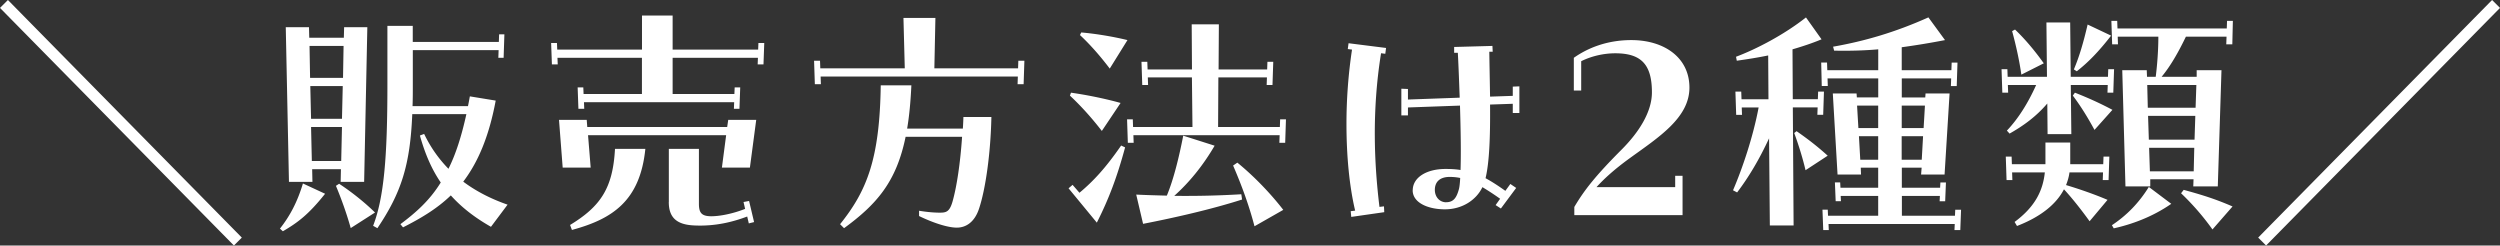 <svg data-name="レイヤー 2" xmlns="http://www.w3.org/2000/svg" viewBox="0 0 454.56 44.64"><rect x="0" y="0" width="454.56" height="44.64" fill="#333333" stroke="none"/><path d="M0 1.44L1.44 0l42.53 43.2-1.44 1.44L0 1.44zm50.9 40.13c1.82-2.3 3.17-4.85 4.18-8.21l4.03 1.87c-2.98 3.74-4.94 5.23-7.68 6.82l-.53-.48zm1.06-36.63h4.22l.05 1.92h6.29l.05-1.92h4.22l-.58 28.13h-4.27l.05-2.3h-5.23l.05 2.3h-4.27l-.58-28.13zm10.41 9.22l.1-5.81h-6.19l.1 5.81h6zm-.19 7.44l.14-5.95h-5.9l.14 5.95h5.62zm-.14 7.68l.14-6.19h-5.62l.14 6.19h5.33zm-.96 4.51l.58-.38c2.26 1.49 4.56 3.31 6.53 5.23l-4.42 2.83c-.77-2.74-1.73-5.38-2.69-7.68zm6.77 7.25c1.97-5.14 2.59-12.48 2.59-25.63V4.7h4.61v2.93H90.7l.05-1.39h.96l-.14 4.27h-.96l.05-1.39h-15.6v6.29c0 1.34 0 2.64-.05 3.89h10.08c.1-.48.24-1.2.34-1.78l4.7.77c-1.25 6.72-3.31 11.33-5.9 14.74 2.5 1.87 5.28 3.22 8.06 4.18l-3.02 4.03c-2.78-1.58-5.23-3.41-7.3-5.71-2.59 2.5-5.57 4.22-8.69 5.81l-.48-.58c2.83-2.11 5.33-4.32 7.34-7.58-1.58-2.3-2.83-5.09-3.79-8.54l.77-.29c1.2 2.5 2.69 4.56 4.42 6.34 1.3-2.59 2.35-5.81 3.26-9.94h-9.84c-.38 9.22-1.97 14.26-6.34 20.74l-.77-.43zM105 15.89h1.06l.05 1.2h10.61v-6.58h-15.36l.05 1.2h-1.06l-.14-3.89h1.06l.05 1.2h15.41V2.83h5.57v6.19h15.55l.05-1.2h1.06l-.14 3.89h-1.06l.05-1.2H122.3v6.58h11.23l.05-1.2h1.01l-.14 3.89h-1.01l.05-1.2h-27.31l.05 1.2h-1.06l-.14-3.89zm-3.36 5.9h5.04l.1 1.3h25.44l.19-1.3h5.09l-1.15 8.69h-5.09l.77-5.9h-25.11l.48 5.9h-5.09l-.67-8.69zm2.02 19.11c5.52-3.36 7.78-6.67 8.16-13.83h5.52c-.96 9.5-6.05 12.77-13.35 14.74l-.34-.91zm17.95-4.18v-9.65h5.47v9.99c0 1.63.48 2.26 2.26 2.26 1.49 0 3.84-.43 6.14-1.34l-.29-1.25 1.01-.19.91 3.84-.96.24-.29-1.25c-2.69 1.01-5.81 1.78-9.46 1.63-3.26-.1-4.8-1.34-4.8-4.27zM148 11.04h1.1l.05 1.39h15.36l-.24-9.17h5.81l-.19 9.17h15.22l.05-1.39h1.1l-.14 4.27h-1.1l.05-1.39h-35.86l.05 1.39h-1.1l-.14-4.27zm4.75 29.72c4.9-6.1 7.2-11.91 7.39-25.25h5.57c-.14 2.98-.38 5.57-.77 7.87h10.13c.05-.67.1-1.92.1-2.11h5.09c-.14 6.62-1.06 13.15-2.26 16.71-.82 2.45-2.4 3.41-4.03 3.41-1.73 0-4.51-.96-6.86-2.11v-.96c1.44.24 2.98.38 4.13.34.96-.05 1.54-.34 2.06-2.4.67-2.5 1.3-6.53 1.63-11.38h-10.27c-1.68 8.21-5.28 12.29-11.19 16.61l-.72-.72zm41.55-6.53l.72-.62 1.25 1.44c2.54-2.11 4.8-4.56 7.58-8.59l.72.34c-1.44 5.33-2.93 9.31-5.14 13.68l-5.14-6.24zm.24-16.85l.19-.53c2.98.43 6.1 1.06 9.02 1.87l-3.41 5.09c-1.78-2.3-3.7-4.46-5.81-6.43zm1.82-11l.24-.48c2.74.24 5.86.77 8.4 1.39l-3.22 5.18c-1.68-2.21-3.46-4.27-5.42-6.1zm8.55 15.32h1.06l.05 1.39h10.8l-.1-9.02h-8.02l.05 1.39h-1.06l-.14-4.22h1.06l.05 1.39h8.07l-.05-8.21h4.94l-.05 8.21h8.83l.05-1.39h1.06l-.14 4.22h-1.06l.05-1.39h-8.83l-.05 9.02h11.23l.05-1.39h1.06l-.14 4.27h-1.06l.05-1.39h-26.59l.05 1.39h-1.06l-.14-4.27zm1.68 13.68c1.92.1 3.74.14 5.57.19 1.25-3.02 2.21-6.96 2.98-10.9l5.71 1.82c-2.16 3.7-4.66 6.72-7.34 9.12 4.18.05 8.21-.05 12.19-.29l.14.96c-5.57 1.78-12.29 3.31-18 4.42l-1.25-5.33zm17.62-5.28l.77-.53c3.07 2.5 6.1 5.67 8.35 8.59l-5.23 2.98c-1.06-4.03-2.4-7.58-3.89-11.04zm21.37 8.3l.82-.1c-1.06-4.46-1.58-9.99-1.58-15.79 0-4.46.34-9.07 1.01-13.49l-.77-.1.14-1.06 6.82.86-.14 1.06-.77-.1c-1.73 10.75-1.2 20.5-.29 27.94l.82-.1.05 1.06-6 .86-.1-1.06zm11.29-3.79c0-2.4 2.59-3.89 5.95-3.89 1.01 0 1.92.05 2.74.19.1-2.74.05-6.87-.1-11.71l-9.46.34v1.44h-1.2v-4.85l1.2.05v1.92l9.41-.34c-.1-2.59-.19-5.33-.34-8.16h-.67V8.54l6.96-.19.05 1.06h-.62c.05 2.98.1 5.66.14 8.16l4.13-.14v-1.68l1.2-.05v4.85h-1.2v-1.68l-4.13.14c.05 6.05-.14 10.56-.82 13.39 1.15.62 2.4 1.44 3.6 2.3l.91-1.25 1.06.72-2.78 3.74-.96-.62.82-1.15c-1.15-.82-2.26-1.54-3.22-2.11-1.15 2.4-3.74 4.03-6.82 4.03s-5.86-1.2-5.86-3.46zm6.09 2.16c1.44 0 1.92-1.01 2.3-2.35.1-.34.19-1.06.24-2.06-.67-.14-1.3-.19-1.92-.19-1.78 0-2.69.91-2.69 2.35 0 1.34.91 2.26 2.06 2.26zm23.29.86c1.78-3.02 3.84-5.66 8.59-10.42 3.17-3.17 5.52-6.87 5.52-10.42 0-5.14-2.02-7.1-6.67-7.1-2.02 0-4.27.48-6.19 1.44v5.33h-1.34v-5.95c2.45-1.73 5.95-3.22 10.46-3.22 5.9 0 10.56 3.12 10.56 8.64s-5.66 9.07-10.9 12.87c-2.78 2.02-4.61 3.7-6 5.23h14.31v-2.06h1.34v7.15h-19.68v-1.49zm28.85-3.02c1.73-4.03 3.65-9.7 4.66-15.07h-3.07l.05 1.34h-1.06l-.14-4.22h1.06l.05 1.39h4.9l-.05-7.97c-2.06.43-4.03.72-5.71.96l-.14-.72c3.7-1.39 8.69-3.98 12.72-7.15l2.83 3.98c-1.73.72-3.5 1.3-5.28 1.82l.05 9.07h4.56l.05-1.39h1.06l-.14 4.22h-1.06l.05-1.34h-4.51l.14 21.46h-4.32l-.14-15.84c-1.78 3.84-3.7 7.06-5.81 9.84l-.72-.38zm11.13-10.42l.43-.34c2.06 1.44 3.7 2.69 5.66 4.46l-4.03 2.64c-.53-2.26-1.25-4.56-2.06-6.77zm5.09 13.93h1.01l.05 1.1h9.12v-3.6h-6.82l.05.96h-.96l-.14-3.41h.96l.05.96h6.86v-3.65h-3.17l.05 1.25h-4.27l-.86-14.74h4.32l.05.72h3.89v-3.46h-9.22l.05 1.39h-1.1l-.1-4.27h1.06l.05 1.39h9.26V8.97c-2.78.24-5.42.29-8.02.24l-.19-.72c5.76-1.01 11.33-2.64 17.33-5.33l3.02 4.13c-2.74.53-5.38.96-7.87 1.3v4.18h9.03l.05-1.39h1.06l-.14 4.27h-1.06l.05-1.39h-8.98v3.46h4.27l.05-.72h4.37l-.91 14.74h-4.27l.1-1.25h-3.6v3.65h6.96l.05-.96h1.01l-.14 3.41h-1.01l.05-.96h-6.91v3.6h9.65l.05-1.1h1.06l-.14 3.7h-1.06l.05-1.1h-22.95l.05 1.1h-1.01l-.14-3.7zm10.18-14.84V19.2h-3.84l.24 4.08h3.6zm0 5.76v-4.27H338l.24 4.27h3.26zm8.26-5.76l.24-4.08h-4.22v4.08h3.98zm-.34 5.76l.24-4.27h-3.89v4.27h3.65zm15.47-5.28c2.11-2.21 3.89-5.09 5.33-8.3h-5.14l.05 1.39h-1.06l-.14-4.27h1.06l.05 1.39h7.15l-.1-9.89h4.32l.1 9.89h6.77l.05-1.39h1.06l-.14 4.27h-1.06l.05-1.39h-6.72l.1 8.93h-4.32l-.05-5.57c-2.06 2.4-4.32 4.03-6.86 5.47l-.48-.53zm1.39 16.61c3.84-2.83 5.18-5.81 5.52-9.02h-5.95l.05 1.39h-1.06l-.14-4.27h1.06l.05 1.39h6.1v-3.94h4.51v3.94h6l.05-1.39h1.06l-.14 4.27h-1.06l.05-1.39h-6.1c-.1.82-.34 1.58-.62 2.3 2.4.72 5.18 1.68 7.54 2.69l-3.26 3.89c-1.39-1.92-2.98-3.98-4.66-5.81-1.44 2.78-4.32 5.04-8.54 6.67l-.43-.72zm-.43-34.71l.53-.29c2.06 1.97 3.79 4.13 5.23 6.14l-4.08 2.06c-.34-2.4-.91-5.09-1.68-7.92zm11.04 11.72l.38-.53c2.69 1.06 4.75 2.02 6.82 3.12l-3.26 3.65c-1.2-2.21-2.4-4.18-3.94-6.24zm.19-4.76c1.01-2.4 1.73-4.85 2.5-8.16l4.27 2.02c-2.35 3.02-4.22 4.9-6.24 6.48l-.53-.34zm8.79.15h4.46l.05 1.2h1.58c.29-2.26.48-4.94.48-7.3h-7.39l.05 1.39h-1.06l-.14-4.27h1.06l.05 1.39h19.87l.05-1.39h1.06l-.1 4.27h-1.1l.05-1.39h-7.39c-1.44 2.98-2.83 5.38-4.42 7.3h6.38v-1.2h4.51l-.67 21.12h-4.46l.05-1.3h-7.87v1.3h-4.51l-.58-21.12zm-1.88 28.18c2.69-1.78 4.9-4.03 6.72-6.96l4.08 3.07c-3.6 2.5-7.44 3.79-10.46 4.46l-.34-.58zm15.22-21.36l.14-4.13h-8.93l.1 4.13h8.69zm-.19 5.8l.14-4.32h-8.59l.14 4.32h8.31zm-.15 5.76l.1-4.27h-8.21l.14 4.27h7.97zm-2.3 3.99l.48-.62c3.12.86 5.57 1.58 8.88 3.02l-3.65 4.18a45.677 45.677 0 00-5.71-6.58zm14.02 8.06L453.12 0l1.44 1.44-42.53 43.2-1.44-1.44z" fill="#fff"/></svg>